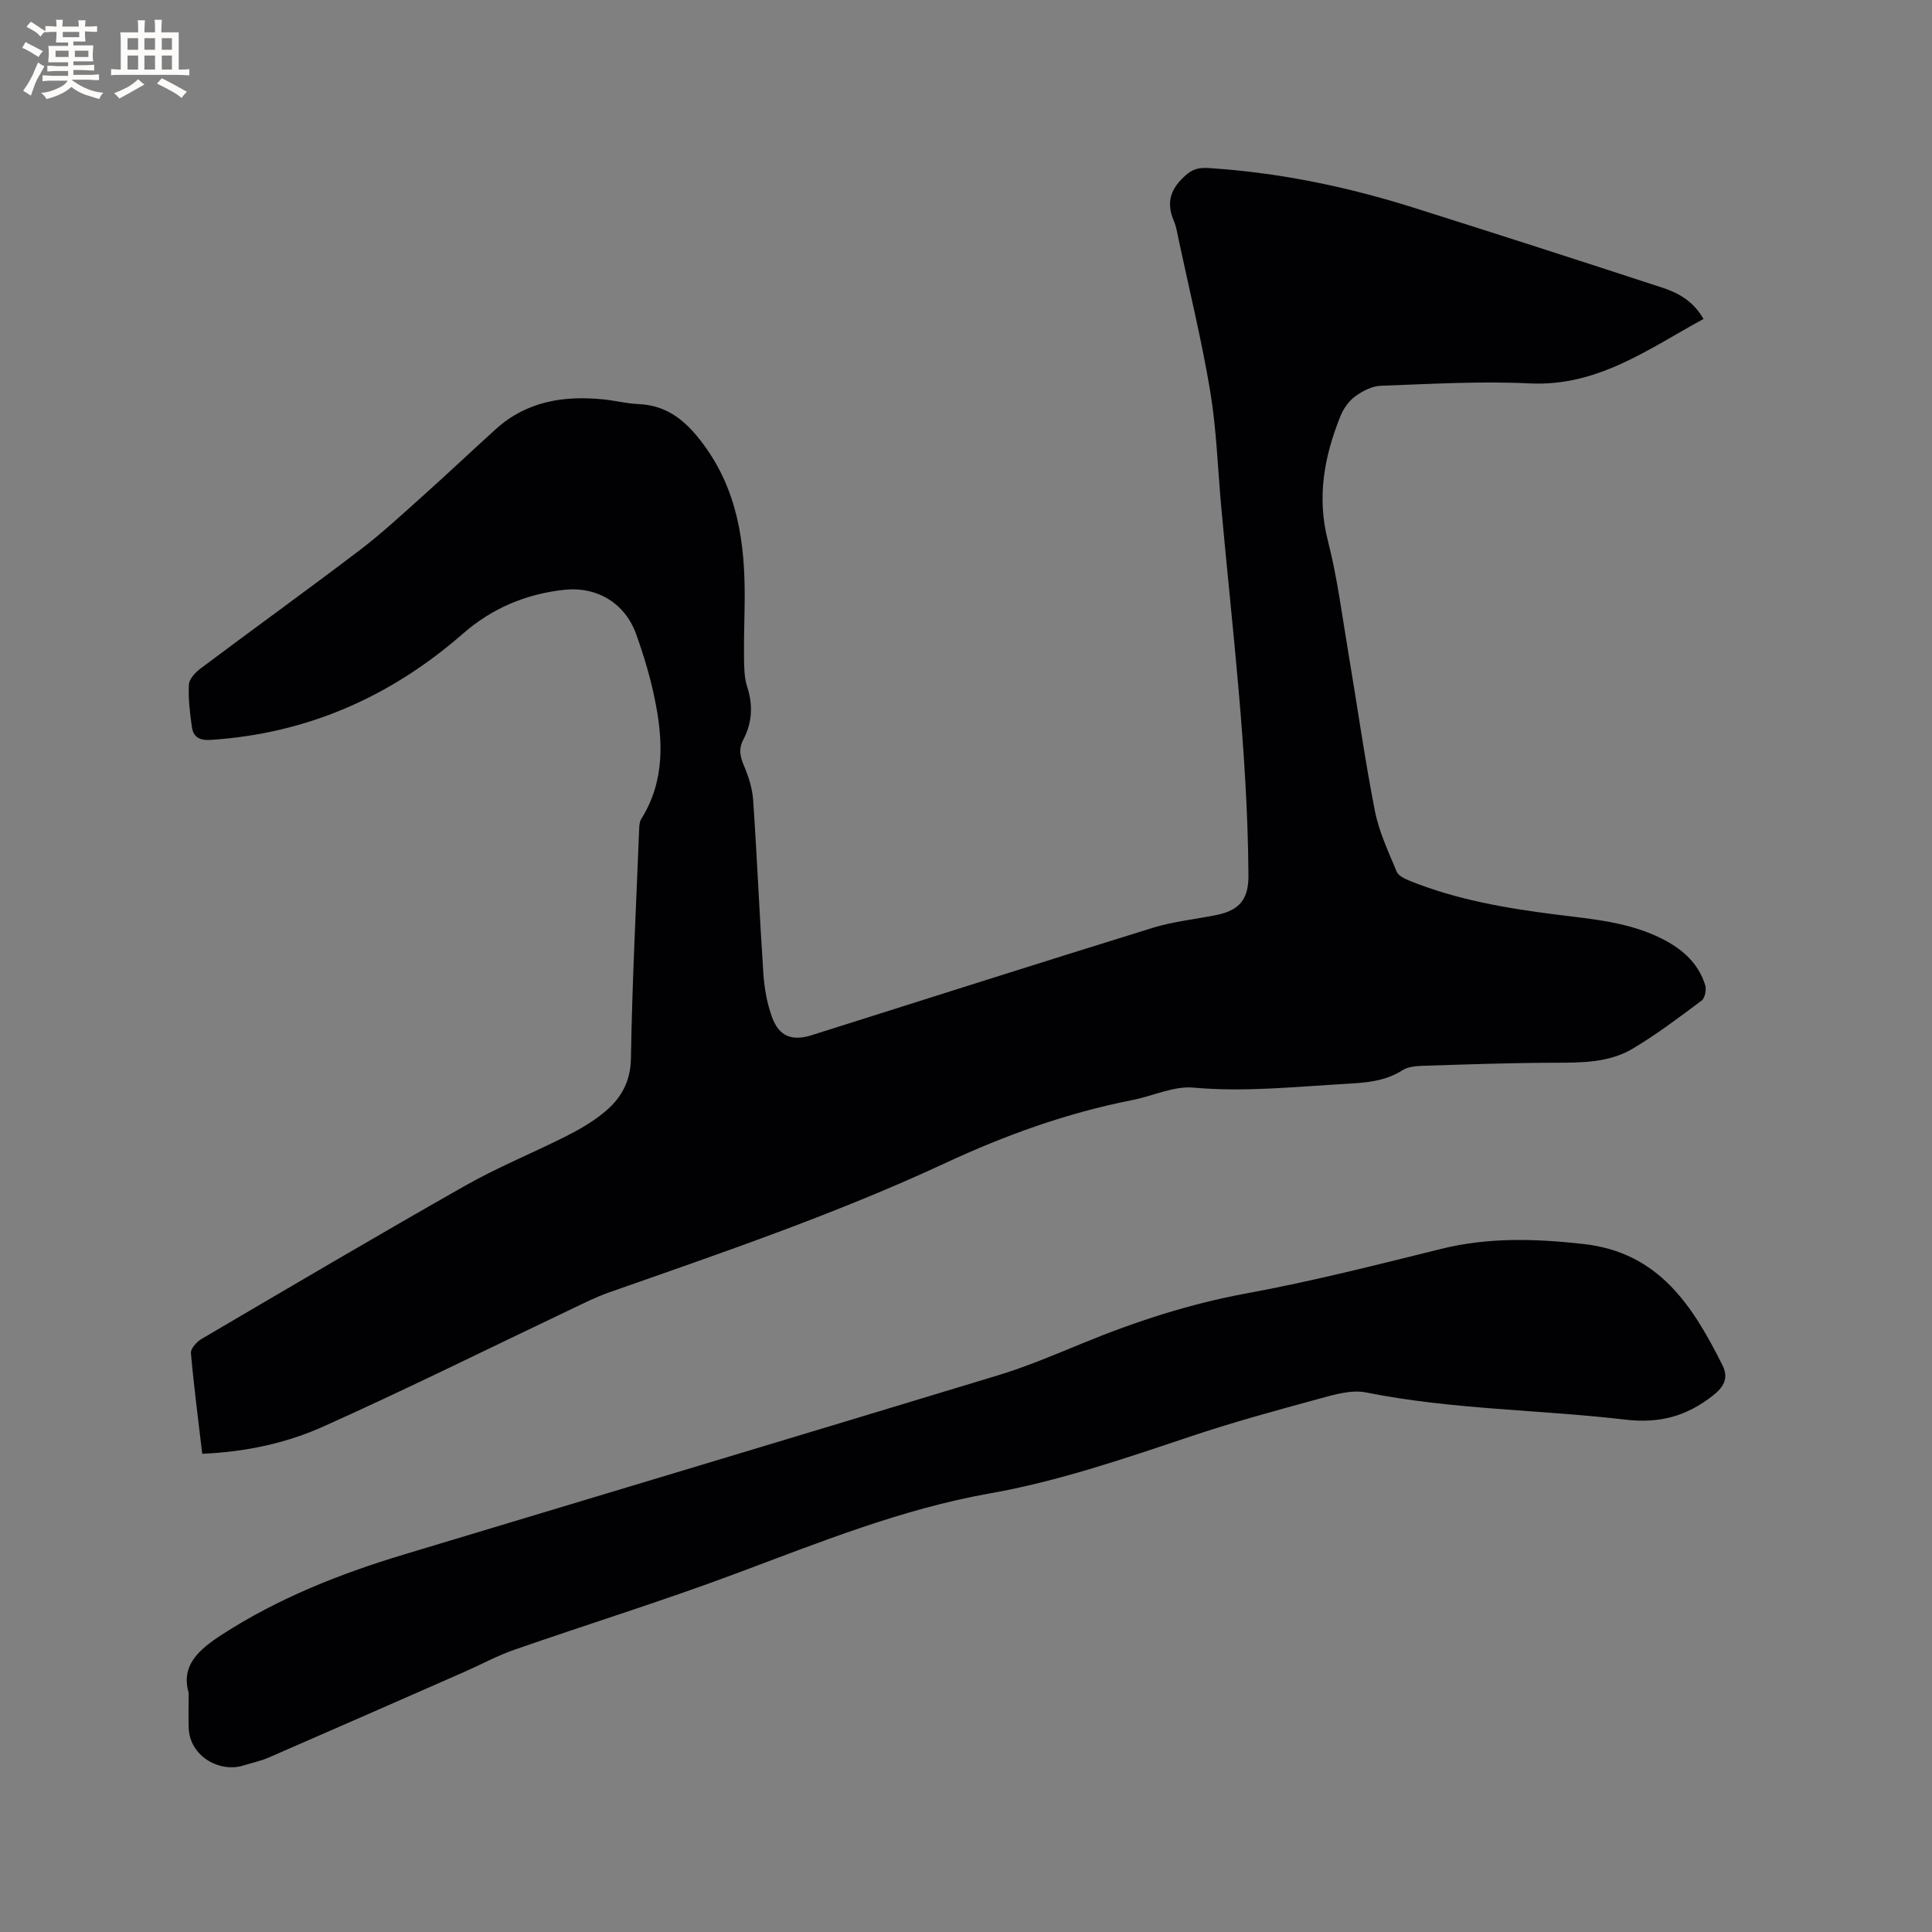 <svg enable-background="new 0 0 400 400" viewBox="0 0 400 400" xmlns="http://www.w3.org/2000/svg"><rect x="0" y="0" width="400" height="400" fill="#808080" stroke="none"/><path d="m41.87 300.99c-.84-7.18-1.74-14.01-2.34-20.85-.08-.92 1.18-2.32 2.17-2.91 18.18-10.67 36.34-21.39 54.67-31.78 6.7-3.8 13.89-6.71 20.78-10.18 2.72-1.37 5.42-2.93 7.78-4.84 3.54-2.86 5.62-6.31 5.7-11.36.25-15.79 1.08-31.57 1.7-47.36.03-.72.06-1.56.42-2.13 5.01-7.98 4.55-16.58 2.73-25.24-.93-4.44-2.25-8.82-3.79-13.09-2.3-6.37-8.08-9.88-14.92-9.13-7.87.86-14.89 3.8-20.92 9.07-14.99 13.09-32.29 20.72-52.29 22-2.27.14-3.54-.61-3.83-2.66-.41-2.91-.78-5.87-.62-8.79.06-1.17 1.35-2.54 2.43-3.35 10.94-8.2 22.04-16.2 32.92-24.47 4.53-3.45 8.73-7.35 12.98-11.15 5.13-4.59 10.13-9.33 15.24-13.95 6.38-5.76 14.07-6.96 22.27-6.13 2.42.25 4.81.87 7.24.97 6.06.26 9.9 3.57 13.39 8.26 7.14 9.59 8.66 20.49 8.6 31.91-.02 4.03-.19 8.06-.14 12.08.03 2.1.01 4.31.65 6.26 1.25 3.86 1.04 7.47-.81 11-.98 1.87-.66 3.48.15 5.37.97 2.27 1.75 4.76 1.91 7.19.81 11.95 1.31 23.91 2.11 35.86.2 3.02.75 6.13 1.78 8.97 1.46 4.05 4.16 5.05 8.27 3.75 23.52-7.43 47.02-14.93 70.58-22.22 4.22-1.31 8.7-1.75 13.05-2.62 4.98-.99 6.79-3.35 6.75-8.28-.18-25.59-3.35-50.96-5.65-76.39-.72-7.92-.96-15.91-2.26-23.73-1.75-10.52-4.3-20.91-6.52-31.35-.29-1.35-.49-2.75-1.02-3.99-1.69-3.94-.61-6.8 2.6-9.57 1.97-1.7 3.84-1.43 5.88-1.28 14.01 1 27.68 3.87 41.05 8.08 17.25 5.44 34.48 10.99 51.67 16.62 3.31 1.08 6.39 2.81 8.46 6.46-11.42 6.21-21.9 14.03-36.01 13.34-10.24-.5-20.55.12-30.82.49-1.79.06-3.74 1.08-5.25 2.17-1.31.95-2.42 2.49-3.04 4-3.38 8.37-4.99 16.82-2.64 25.94 1.99 7.75 2.97 15.76 4.31 23.66 1.82 10.76 3.32 21.57 5.42 32.28.85 4.31 2.8 8.42 4.5 12.53.36.87 1.68 1.5 2.69 1.91 9.71 3.92 19.93 5.67 30.24 6.98 7.66.97 15.41 1.55 22.44 5.24 3.99 2.09 7.15 4.99 8.51 9.38.29.93-.05 2.69-.74 3.2-4.65 3.48-9.3 7-14.28 9.96-4.87 2.9-10.48 2.9-16.06 2.91-9.11.02-18.22.34-27.32.63-1.44.05-3.11.18-4.27.92-3.58 2.28-7.5 2.58-11.55 2.81-10.56.59-21.06 1.75-31.72.79-4.11-.37-8.43 1.75-12.68 2.58-13.48 2.65-26.27 7.25-38.7 13.04-22.59 10.51-46.15 18.54-69.62 26.78-2.68.94-5.24 2.23-7.81 3.46-17.01 8.09-33.88 16.46-51.06 24.18-7.79 3.54-16.24 5.38-25.36 5.77z" fill="#010103"/><path d="m39.06 350.49c-1.64-5.67 2.06-8.93 6.86-12.04 11.69-7.56 24.43-12.6 37.65-16.59 41.03-12.38 82.09-24.67 123.1-37.13 5.96-1.81 11.73-4.27 17.5-6.64 10.98-4.51 22.15-8.15 33.91-10.31 13.51-2.48 26.87-5.88 40.21-9.19 9.85-2.45 19.59-2.15 29.59-1.03 15.62 1.76 22.58 12.84 28.72 25.06 1.24 2.46.57 4.34-1.98 6.33-5.48 4.3-11.05 5.79-18.12 4.97-17.86-2.09-35.94-2.07-53.68-5.63-3.11-.62-6.71.49-9.94 1.37-8.88 2.41-17.76 4.85-26.48 7.77-13.66 4.58-27.28 9.25-41.5 11.77-18.26 3.24-35.31 10.16-52.56 16.6-15.15 5.66-30.62 10.46-45.9 15.78-3.58 1.25-6.94 3.09-10.42 4.62-13.46 5.91-26.92 11.83-40.41 17.69-1.64.71-3.43 1.07-5.15 1.62-5.02 1.59-11.13-1.9-11.39-7.67-.09-2.21-.01-4.44-.01-7.35z" fill="#010103"/><g fill="#fcfbfa"><path d="m6.8 9.5c.6.3 1.3.7 2.1 1.1-.4.4-.7.8-.9 1.2-.7-.4-1.3-.8-1.8-1.1s-1.1-.6-1.6-.8c.2-.4.5-.8.7-1.2.4.2.8.5 1.5.8zm.9 6.9c-.3.6-.5 1.1-.7 1.7s-.4 1.1-.6 1.7c-.6-.4-1.1-.7-1.6-1 .7-1 1.2-1.8 1.5-2.4.3-.5.6-1.1.8-1.7.3-.6.5-1.2.8-1.8.3.3.8.6 1.3.8-.7 1.3-1.2 2.2-1.5 2.7zm.1-11c.4.3 1 .7 1.7 1.1-.5.2-.8.6-1.1 1.1-.5-.6-1-1-1.4-1.2s-.9-.6-1.5-.8c.2-.4.5-.7.9-1.1.5.3.9.6 1.4.9zm10.5 13.1c1 .4 2 .6 3.1.7-.4.4-.7.8-.8 1.3-.9-.2-1.9-.6-3-.9-1-.4-2-.9-2.8-1.6-.5.4-1.1.9-1.9 1.3s-1.9.9-3.3 1.2c-.1-.3-.5-.8-1.1-1.3 1 0 2.1-.3 3.2-.8 1.2-.5 1.9-1 2.3-1.7h-3.2c-.4 0-1 0-2 .1v-1.2c1 0 1.7.1 2 .1h3.3v-1h-2.3c-.2 0-.9 0-2 .1v-1.2c1.2 0 1.9.1 2 .1h2.3v-.8h-4.1c0-.7.1-1.2.1-1.6 0-.5 0-1.1-.1-1.8h4.1v-.7h-2.5c0-.6.1-1.1.1-1.6v-.6h-.5c-.4 0-1 0-1.8.1v-1.3c1.2 0 1.9.1 2.1.1h.2c0-.3 0-.8-.1-1.4h1.4c0 .6-.1 1-.1 1.4h3.4c0-.4 0-.8-.1-1.3h1.5c0 .4-.1.9-.1 1.3.7 0 1.5 0 2.5-.1v1.2c-1 0-1.8-.1-2.5-.1v.6c0 .3 0 .8.1 1.5h-2.5v.8h4.1c0 .7-.1 1.3-.1 1.8s0 1 .1 1.5h-4.1v.8h1.4c.8 0 1.8 0 2.9-.1v1.2c-1 0-1.9-.1-2.8-.1h-1.5v1h3.2c.3 0 1 0 2.1-.1v1.2c-1.1 0-1.8-.1-2.1-.1h-3.4l-.1.1c1.4 1 2.4 1.5 3.4 1.9zm-4.1-6.7v-1.3h-2.7v1.3zm2.2-4.1v-1.1h-3.4v1.1zm1.9 4.1v-1.3h-2.8v1.3z"/><path d="m37 6.7v2.3 5.4c1 0 1.8 0 2.2-.1v1.3c-.6 0-1.5-.1-2.5-.1h-11.9c-.7 0-1.3 0-1.8.1v-1.3c.5 0 1.1.1 2 .1v-5.2c0-1 0-1.8-.1-2.5h3.7c0-1.3 0-2.1-.1-2.5h1.5c0 .4-.1 1.3-.1 2.5h2.2c0-1.2 0-2.1-.1-2.6h1.5c0 .4-.1 1.3-.1 2.6zm-12.3 13.7c-.3-.4-.7-.8-1.1-1.1 1.1-.4 2.1-.9 2.9-1.3.8-.5 1.5-1 2.1-1.6.4.4.9.8 1.3 1.1-2.5 1.4-4.2 2.4-5.2 2.9zm3.9-10.1v-2.4h-2.2v2.4zm0 4.1v-2.9h-2.2v2.9zm3.5-4.1v-2.4h-2.2v2.4zm0 4.1v-2.9h-2.2v2.9zm.4 2.9 1-1.1c.6.3 1.4.7 2.5 1.3s2 1.1 2.7 1.5c-.4.4-.8.8-1.1 1.3-.8-.8-2.5-1.7-5.1-3zm3.1-7v-2.4h-2.1v2.4zm0 4.1v-2.9h-2.1v2.9z"/></g></svg>